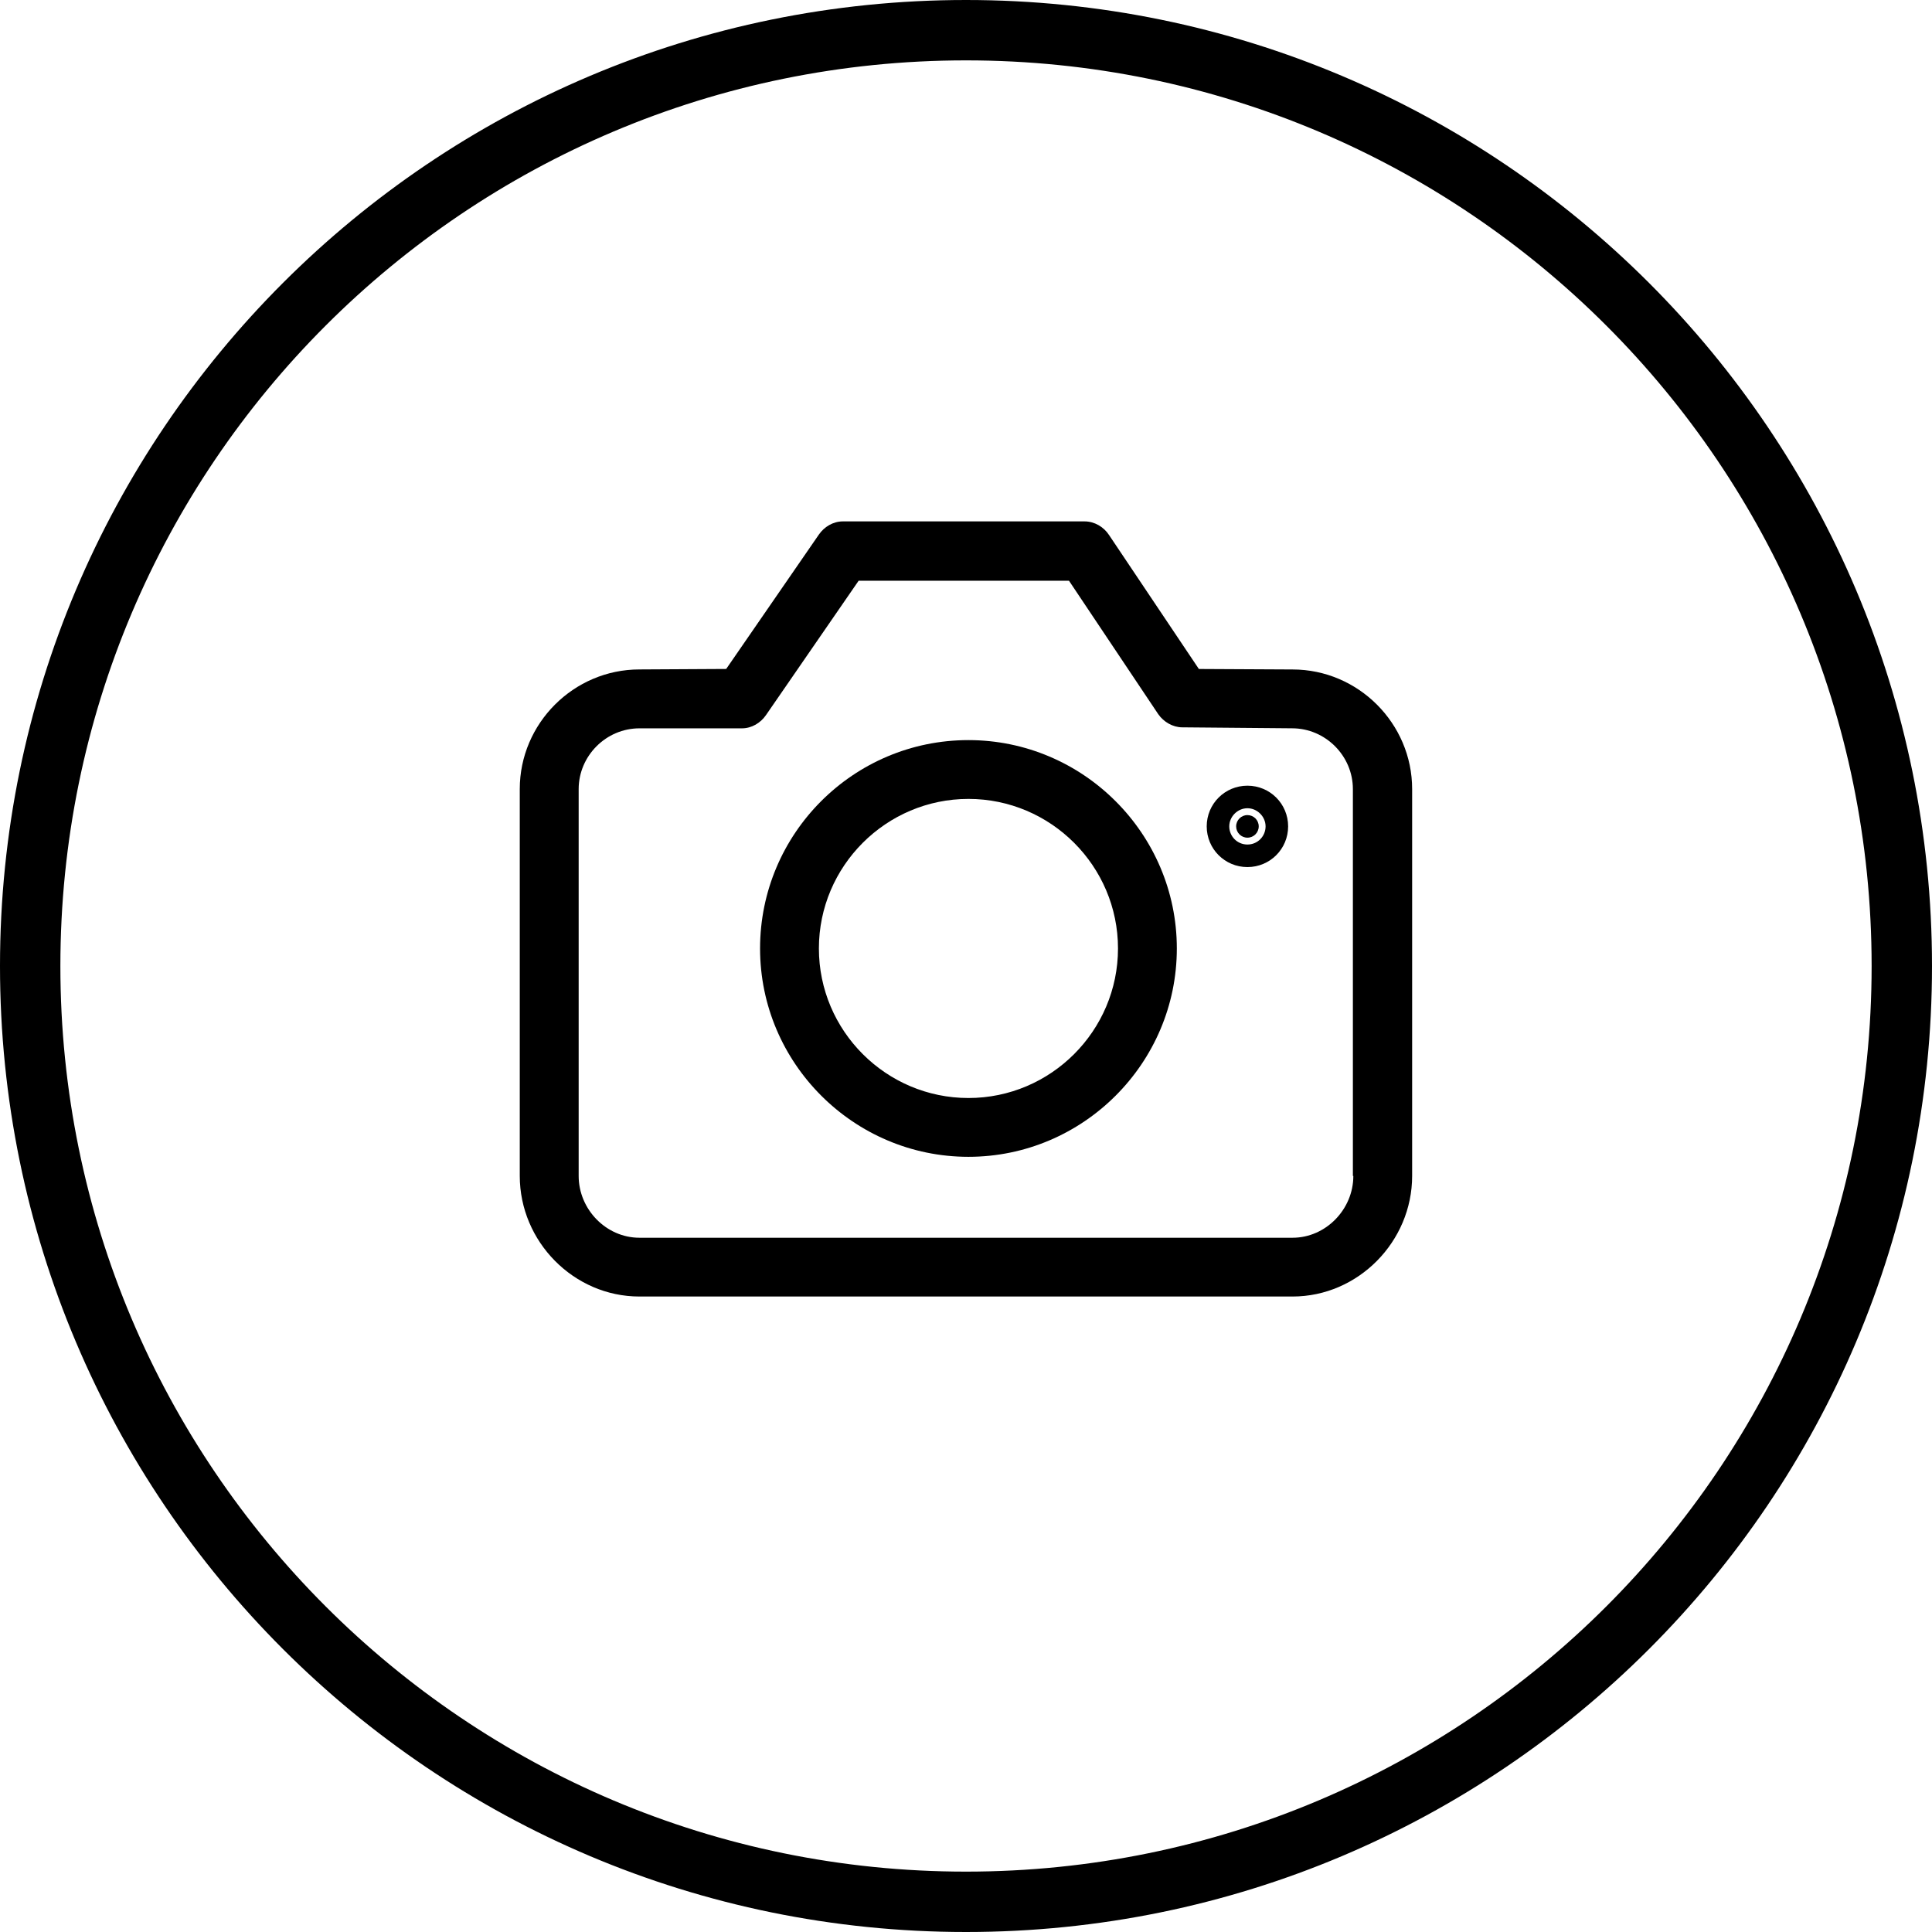 <?xml version="1.0" encoding="utf-8"?>
<!-- Generator: Adobe Illustrator 16.0.0, SVG Export Plug-In . SVG Version: 6.00 Build 0)  -->
<!DOCTYPE svg PUBLIC "-//W3C//DTD SVG 1.1//EN" "http://www.w3.org/Graphics/SVG/1.1/DTD/svg11.dtd">
<svg version="1.1" id="Layer_1" xmlns="http://www.w3.org/2000/svg" xmlns:xlink="http://www.w3.org/1999/xlink" x="0px" y="0px"
	 width="64px" height="64px" viewBox="0 0 64 64" enable-background="new 0 0 64 64" xml:space="preserve">
<g>
	<g>
		<g id="circle_4_">
			<g>
				<path d="M32,0C14.327,0,0,14.327,0,32s14.327,32,32,32s32-14.327,32-32S49.673,0,32,0z M32,62C15.432,62,2,48.568,2,32.001
					C2,15.432,15.432,2,32,2c16.568,0,30,13.432,30,30.001C62,48.568,48.568,62,32,62z"/>
			</g>
		</g>
		<g id="mail">
			<g>
				<path d="M-17.75,20.625h-28c-1.104,0-2,0.896-2,2v18c0,1.104,0.896,2,2,2h28c1.104,0,2-0.896,2-2v-18
					C-15.75,21.521-16.646,20.625-17.75,20.625z M-19.545,22.625l-12.205,12l-12.109-12H-19.545z M-45.75,40.625V23.631l9.589,9.589
					l-7.528,7.405H-45.75z M-40.765,40.625l6.081-5.927l1.58,1.579c0.781,0.781,2.047,0.781,2.829,0l1.531-1.531l6.081,5.879
					H-40.765z M-17.75,40.625h-1.939l-7.526-7.405l9.466-9.467V40.625z"/>
			</g>
		</g>
	</g>
</g>
<g>
	<path d="M113.465,34.4c-0.141,0.705-0.765,1.217-1.512,1.25c-0.236,0.008-0.438,0.18-0.48,0.412
		c-0.049,0.232,0.069,0.469,0.283,0.566c0.678,0.318,1.057,1.031,0.912,1.734l-0.133,0.67c-0.175,0.881-1.148,1.432-2.002,1.223
		c-0.239-0.059-0.484-0.104-0.726-0.15c-0.356-0.07-0.714-0.143-1.069-0.213c-0.471-0.098-0.943-0.189-1.414-0.283
		c-0.56-0.111-1.123-0.227-1.684-0.338c-0.627-0.127-1.254-0.252-1.881-0.379c-0.668-0.133-1.34-0.268-2.008-0.404
		c-0.688-0.137-1.376-0.277-2.061-0.414c-0.682-0.137-1.358-0.273-2.04-0.41c-0.649-0.131-1.298-0.262-1.948-0.391
		c-0.594-0.119-1.187-0.24-1.781-0.357c-0.516-0.102-1.031-0.209-1.545-0.309c-0.41-0.082-0.82-0.166-1.234-0.25
		c-0.283-0.057-0.566-0.113-0.85-0.172c-0.131-0.023-0.262-0.053-0.392-0.078c-0.007,0-0.013-0.002-0.019-0.002
		c0.069,0.328,0.037,0.682-0.115,1.014c-0.322,0.693-1.069,1.057-1.789,0.916c-0.213-0.041-0.445,0.039-0.537,0.236l-0.287,0.621
		c-0.092,0.197,0,0.426,0.168,0.563c0.033,0.025,22.975,10.604,23.014,10.611c0.213,0.043,0.445-0.037,0.538-0.234l0.286-0.619
		c0.092-0.199,0-0.428-0.169-0.564c-0.573-0.457-0.783-1.262-0.462-1.955c0.322-0.693,1.07-1.055,1.789-0.916
		c0.213,0.043,0.446-0.037,0.539-0.236l0.285-0.619c0.093-0.199,0-0.428-0.168-0.564c-0.573-0.455-0.783-1.262-0.462-1.953
		c0.321-0.695,1.069-1.057,1.789-0.918c0.213,0.043,0.446-0.037,0.538-0.236l0.285-0.619c0.094-0.199,0-0.428-0.168-0.564
		c-0.572-0.455-0.783-1.26-0.461-1.953c0.321-0.693,1.068-1.057,1.789-0.918c0.213,0.043,0.445-0.037,0.537-0.234l0.315-0.688
		c0.092-0.197,0.006-0.43-0.191-0.521l-3.428-1.584L113.465,34.4z"/>
	<path d="M86.127,34.182c0.037,0.02,24.804,4.988,24.846,4.988c0.217-0.012,0.426-0.145,0.468-0.354l0.134-0.668
		c0.041-0.215-0.099-0.418-0.297-0.512c-0.662-0.311-1.053-1.043-0.903-1.793c0.149-0.752,0.796-1.277,1.527-1.309
		c0.216-0.01,0.427-0.145,0.468-0.354l0.1-0.49l0.034-0.182c0.042-0.213-0.099-0.416-0.296-0.51
		c-0.662-0.313-1.053-1.043-0.903-1.795c0.149-0.75,0.795-1.276,1.527-1.308c0.217-0.009,0.427-0.143,0.468-0.353l0.134-0.668
		c0.042-0.213-0.099-0.417-0.296-0.509c-0.662-0.313-1.054-1.045-0.904-1.795c0.149-0.751,0.796-1.277,1.528-1.308
		c0.216-0.01,0.427-0.144,0.468-0.354l0.15-0.741c0.04-0.213-0.097-0.421-0.31-0.462c0,0-24.887-4.991-24.913-4.991
		c-0.185,0-0.348,0.131-0.385,0.315l-0.15,0.742c-0.04,0.213,0.1,0.417,0.297,0.509c0.662,0.313,1.054,1.044,0.903,1.795
		c-0.149,0.751-0.796,1.276-1.528,1.308c-0.215,0.009-0.426,0.143-0.467,0.353l-0.135,0.668c-0.041,0.213,0.1,0.417,0.297,0.51
		c0.662,0.312,1.055,1.043,0.904,1.794s-0.796,1.276-1.528,1.308c-0.216,0.01-0.427,0.144-0.468,0.354l-0.134,0.669
		c-0.042,0.212,0.099,0.417,0.296,0.509c0.662,0.312,1.055,1.044,0.904,1.796c-0.149,0.75-0.796,1.277-1.527,1.306
		c-0.217,0.012-0.427,0.145-0.469,0.355l-0.134,0.668C85.789,33.889,85.929,34.09,86.127,34.182z M107.34,26.024
		c0.086-0.43,0.506-0.71,0.937-0.624c0.43,0.085,0.71,0.506,0.624,0.936l-1.051,5.227l-0.646,3.221
		c-0.076,0.379-0.406,0.641-0.779,0.641c-0.051,0-0.105-0.008-0.156-0.018c-0.43-0.084-0.709-0.504-0.623-0.936l0.723-3.593
		L107.34,26.024z M92.992,23.144c0.086-0.43,0.506-0.71,0.936-0.624c0.43,0.085,0.709,0.505,0.623,0.936l-0.361,1.805l-0.411,2.046
		l-0.331,1.648l-0.589,2.948c-0.077,0.379-0.407,0.641-0.78,0.641c-0.051,0-0.104-0.008-0.155-0.016
		c-0.022-0.004-0.045-0.012-0.064-0.018c-0.394-0.113-0.64-0.512-0.557-0.919l0.118-0.596l0.308-1.541L92.992,23.144z"/>
</g>
<g>
	<path d="M-38.989-17.91h-7.708c0-1.065-0.862-1.926-1.927-1.926v-1.928h7.708v-3.854h-9.635c-1.065,0-1.927,0.862-1.927,1.927
		v3.855c-1.064,0-1.927,0.862-1.927,1.926c-1.065,0-1.927,0.862-1.927,1.927V-4.42c0,1.065,0.862,1.928,1.927,1.928h15.417
		c1.064,0,1.928-0.862,1.928-1.928v-11.563C-37.061-17.048-37.924-17.91-38.989-17.91z M-43.807-4.42h-9.635
		c-0.532,0-0.963-0.431-0.963-0.963s0.431-0.963,0.963-0.963h9.635c0.533,0,0.964,0.431,0.964,0.963S-43.273-4.42-43.807-4.42z"/>
	<path d="M-31.28-23.691c0-1.065-0.863-1.927-1.928-1.927h-5.781v3.854h5.781C-32.143-21.764-31.28-22.625-31.28-23.691z"/>
	<path d="M-31.28-14.055h-1.928c-1.064,0-1.926,0.862-1.926,1.927v3.854c0,1.065,0.861,1.928,1.926,1.928h1.928l5.781,3.854V-17.91
		L-31.28-14.055z"/>
</g>
<g>
	<circle cx="105.521" cy="61.888" r="5.256"/>
	<path d="M120.979,51.524h-8.686l-0.26-2.026c0-1.158-0.938-2.097-2.096-2.097h-8.945c-1.157,0-2.096,0.938-2.096,2.097l-0.26,2.026
		h-8.613c-0.773,0-1.398,0.591-1.398,1.362v18.027c0,0.773,0.625,1.434,1.398,1.434h30.955c0.771,0,1.396-0.66,1.396-1.434V52.887
		C122.375,52.115,121.75,51.524,120.979,51.524z M105.506,70.5c-4.746,0-8.594-3.848-8.594-8.594s3.848-8.594,8.594-8.594
		c4.748,0,8.596,3.848,8.596,8.594S110.254,70.5,105.506,70.5z M120.768,55.229h-7.336v-2.166h7.336V55.229z"/>
</g>
<g>
	<g>
		<path d="M138.402-34.138c0,0-0.127,0-0.285,0c-0.156,0-0.283,0.134-0.283,0.298v0.298c0,0.537-0.436,0.974-0.974,0.974h-2.597
			c-0.537,0-0.974-0.437-0.974-0.974c0,0,0-0.134,0-0.298s-0.127-0.298-0.284-0.298h-0.283h-14.443c0,0-0.127,0-0.284,0
			s-0.284,0.134-0.284,0.298v0.298c0,0.537-0.436,0.974-0.973,0.974h-2.598c-0.537,0-0.973-0.437-0.973-0.974c0,0,0-0.134,0-0.298
			s-0.127-0.298-0.285-0.298H112.6c-0.538,0-0.975,0.437-0.975,0.974v22.773c0,0.538,0.437,0.975,0.975,0.975c0,0,0.127,0,0.283,0
			c0.157,0,0.284-0.134,0.284-0.298v-0.298c0-0.538,0.436-0.974,0.974-0.974h2.596c0.223,0,0.426,0.074,0.589,0.198
			c0.134,0.103,0.21,0.356,0.21,0.524v0.568c0,0.168,0.137,0.305,0.305,0.305h15.322c0.168,0,0.305-0.137,0.305-0.305v-0.568
			c0-0.168,0.075-0.422,0.209-0.524c0.163-0.124,0.367-0.198,0.588-0.198h2.597c0.538,0,0.974,0.436,0.974,0.974
			c0,0,0,0.133,0,0.298c0,0.164,0.127,0.298,0.283,0.298h0.285c0.537,0,0.973-0.437,0.973-0.975v-22.773
			C139.375-33.702,138.939-34.138,138.402-34.138z M117.711-14.069c0,0.537-0.436,0.974-0.974,0.974h-2.597
			c-0.537,0-0.973-0.437-0.973-0.974v-2.597c0-0.538,0.436-0.974,0.973-0.974h2.597c0.538,0,0.974,0.436,0.974,0.974V-14.069
			L117.711-14.069z M117.711-20.561c0,0.538-0.436,0.974-0.974,0.974h-2.597c-0.537,0-0.973-0.436-0.973-0.974v-2.596
			c0-0.538,0.436-0.974,0.973-0.974h2.597c0.538,0,0.974,0.436,0.974,0.974V-20.561L117.711-20.561z M117.711-27.051
			c0,0.537-0.436,0.974-0.974,0.974h-2.597c-0.537,0-0.973-0.437-0.973-0.974v-2.597c0-0.538,0.436-0.974,0.973-0.974h2.597
			c0.538,0,0.974,0.436,0.974,0.974V-27.051L117.711-27.051z M131.721-12.833c0,0.169-0.137,0.306-0.305,0.306h-11.832
			c-0.168,0-0.305-0.137-0.305-0.306v-6.802c0-0.168,0.137-0.305,0.305-0.305h11.832c0.168,0,0.305,0.137,0.305,0.305V-12.833z
			 M131.721-24.138c0,0.169-0.137,0.305-0.305,0.305h-11.832c-0.168,0-0.305-0.136-0.305-0.305v-6.531
			c0-0.168,0.137-0.305,0.305-0.305h11.832c0.168,0,0.305,0.137,0.305,0.305V-24.138z M137.834-14.069
			c0,0.537-0.436,0.974-0.974,0.974h-2.597c-0.537,0-0.974-0.437-0.974-0.974v-2.597c0-0.538,0.437-0.974,0.974-0.974h2.597
			c0.538,0,0.974,0.436,0.974,0.974V-14.069z M137.834-20.561c0,0.538-0.436,0.974-0.974,0.974h-2.597
			c-0.537,0-0.974-0.436-0.974-0.974v-2.596c0-0.538,0.437-0.974,0.974-0.974h2.597c0.538,0,0.974,0.436,0.974,0.974V-20.561z
			 M137.834-27.051c0,0.537-0.436,0.974-0.974,0.974h-2.597c-0.537,0-0.974-0.437-0.974-0.974v-2.597
			c0-0.538,0.437-0.974,0.974-0.974h2.597c0.538,0,0.974,0.436,0.974,0.974V-27.051z"/>
	</g>
</g>
<g>
	<g>
		<path d="M89.512-6.194l-1.387-8.869L89-25.049c0.014-0.146-0.035-0.291-0.135-0.399s-0.238-0.17-0.385-0.17h-7.703
			c-0.145,0-0.285,0.061-0.384,0.167s-0.149,0.25-0.138,0.395l0.729,9.785c-0.021,0.044-0.036,0.093-0.045,0.145l-1.396,8.932
			c-0.016,0.109,0.002,0.219,0.051,0.316l4.465,8.932c0.09,0.178,0.27,0.289,0.469,0.289s0.379-0.111,0.469-0.289l4.466-8.932
			C89.51-5.976,89.527-6.085,89.512-6.194z M87.908-24.571l-0.789,9.001h-5.106l-0.671-9.001H87.908z M84.527-7.195
			c-0.789,0-1.431-0.642-1.431-1.431c0-0.788,0.642-1.431,1.431-1.431s1.431,0.643,1.431,1.431
			C85.958-7.836,85.316-7.195,84.527-7.195z M85.051,0.603v-6.807c1.115-0.24,1.955-1.234,1.955-2.421
			c0-1.366-1.112-2.478-2.479-2.478c-1.365,0-2.477,1.111-2.477,2.478c0,1.188,0.838,2.181,1.953,2.421v6.807l-3.4-6.801
			l1.302-8.324h5.244l1.302,8.324L85.051,0.603z"/>
	</g>
</g>
<g>
	<g>
		<path d="M94.101,6.384H91.31c-0.289,0-0.523,0.234-0.523,0.523V7.78H76.759V6.907c0-0.289-0.234-0.523-0.522-0.523h-2.792
			c-0.29,0-0.524,0.234-0.524,0.523v2.791c0,0.289,0.234,0.523,0.524,0.523h2.792c0.288,0,0.522-0.234,0.522-0.523V8.825h14.027
			v0.873c0,0.289,0.234,0.523,0.523,0.523h2.791c0.289,0,0.523-0.234,0.523-0.523V6.907C94.624,6.618,94.39,6.384,94.101,6.384z
			 M75.712,9.175h-1.744V7.431h1.744V9.175z M93.577,9.175h-1.744V7.431h1.744V9.175z"/>
	</g>
</g>
<g>
	<g>
		<path d="M96.614-7.504c-0.29,0-0.525,0.233-0.525,0.522c0,6.792-5.524,12.318-12.316,12.318S71.455-0.189,71.455-6.981
			c0-0.289-0.234-0.522-0.523-0.522s-0.523,0.233-0.523,0.522c0,7.369,5.995,13.365,13.364,13.365S97.137,0.387,97.137-6.981
			C97.137-7.271,96.902-7.504,96.614-7.504z"/>
	</g>
</g>
<g>
	<g>
		<path d="M42.817,22.177l-3.103-0.016l-2.973-4.434c-0.179-0.276-0.487-0.455-0.813-0.455h-8.007c-0.325,0-0.617,0.179-0.796,0.438
			l-3.069,4.45l-2.875,0.016c-2.176,0-3.963,1.787-3.963,3.963v12.814c0,2.177,1.787,3.996,3.963,3.996h21.635
			c2.176,0,3.963-1.819,3.963-3.996V26.141C46.78,23.964,44.993,22.177,42.817,22.177z M44.831,38.955
			c0,1.104-0.91,2.047-2.014,2.047H21.183c-1.104,0-2.014-0.942-2.014-2.047V26.141c0-1.104,0.909-2.014,2.014-2.014h3.395
			c0.324,0,0.617-0.179,0.796-0.438l3.069-4.451h6.969l2.955,4.418c0.179,0.26,0.487,0.438,0.797,0.438l3.638,0.032
			c1.104,0,2.014,0.91,2.014,2.014v12.815L44.831,38.955L44.831,38.955z"/>
		<path d="M32.081,24.517c-3.817,0-6.903,3.102-6.903,6.902s3.103,6.902,6.903,6.902s6.903-3.102,6.903-6.902
			S35.882,24.517,32.081,24.517z M32.081,36.373c-2.729,0-4.954-2.226-4.954-4.954c0-2.729,2.226-4.954,4.954-4.954
			s4.954,2.225,4.954,4.954C37.035,34.147,34.81,36.373,32.081,36.373z"/>
		<circle cx="41.323" cy="27.375" r="0.374"/>
		<path d="M41.323,26.027c-0.748,0-1.349,0.601-1.349,1.348s0.601,1.348,1.349,1.348c0.747,0,1.348-0.601,1.348-1.348
			S42.07,26.027,41.323,26.027z M41.323,27.976c-0.342,0-0.602-0.276-0.602-0.601s0.276-0.601,0.602-0.601
			c0.324,0,0.601,0.276,0.601,0.601S41.664,27.976,41.323,27.976z"/>
	</g>
</g>
</svg>
